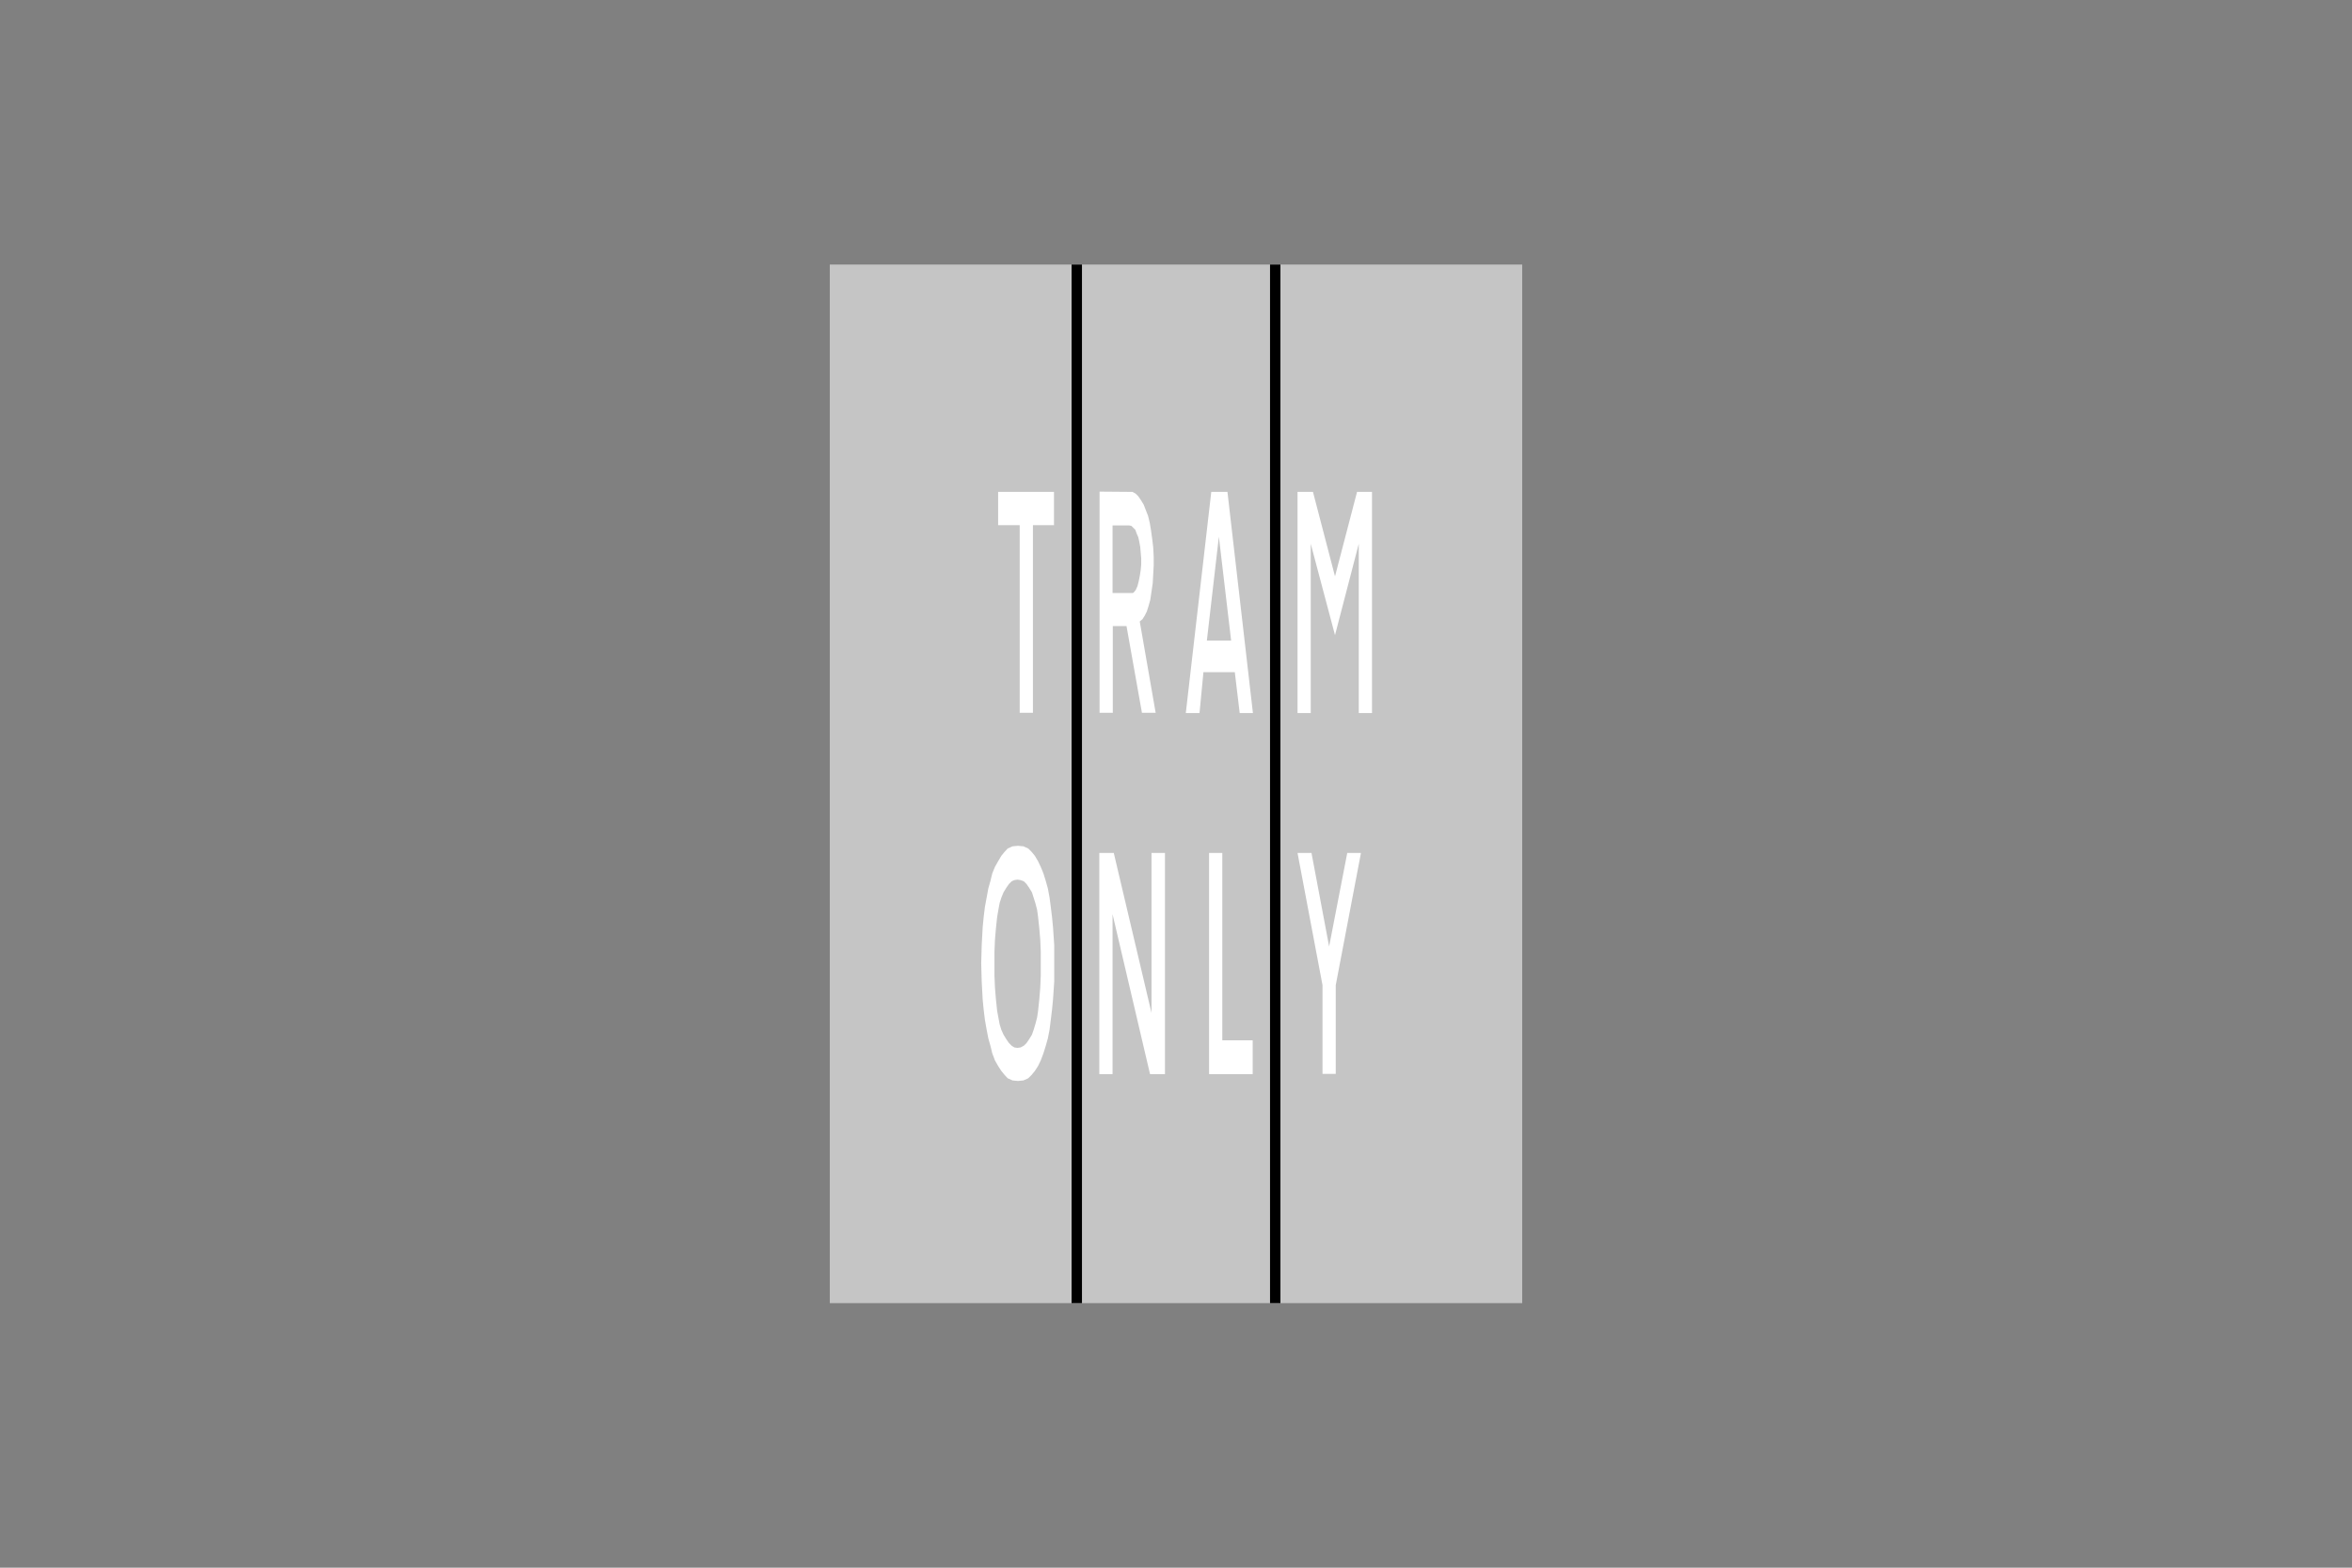 <?xml version="1.0" encoding="utf-8"?>
<!-- Generator: Adobe Illustrator 26.0.2, SVG Export Plug-In . SVG Version: 6.00 Build 0)  -->
<svg version="1.1" id="Layer_1" xmlns="http://www.w3.org/2000/svg" xmlns:xlink="http://www.w3.org/1999/xlink" x="0px" y="0px"
	 viewBox="0 0 960 640" style="enable-background:new 0 0 960 640;" xml:space="preserve">
<rect x="0" y="0" width="960" height="640" fill="#808080" stroke="none"/>
<style type="text/css">
	.st0{fill-rule:evenodd;clip-rule:evenodd;fill:#C5C5C5;}
	.st1{fill:none;stroke:#000000;stroke-width:4.24;stroke-miterlimit:10;}
	.st2{fill-rule:evenodd;clip-rule:evenodd;fill:#FFFFFF;}
</style>
<g>
	<polygon class="st0" points="338.7,532 338.7,108 621.3,108 621.3,532 	"/>
	<path class="st1" d="M439.5,532V108 M520.5,532V108"/>
	<path class="st2" d="M430.2,200.8h-22.8v13.6h8.8v76.6h5.4v-76.6h8.6V200.8L430.2,200.8z M553.9,200.8l-9,34.5l-9-34.5h-6.3v90.3
		h5.4V222l9.9,37.3l9.7-37.3v69.1h5.4v-90.3H553.9L553.9,200.8z M491.2,274.4H504l2,16.7h5.4l-10.4-90.3h-6.6l-10.4,90.3h5.6
		L491.2,274.4L491.2,274.4z M497.5,219.1l5,42.4h-9.9L497.5,219.1L497.5,219.1z M460.9,200.8h1.3l1.3,0.7l1.1,1.1l1.1,1.6l1.1,1.8
		l0.9,2.3l0.9,2.3l0.7,2.9l0.5,3l0.5,3.6l0.4,3.4l0.2,3.8v3.6l-0.2,3.6l-0.2,3.6l-0.5,3.4l-0.5,3.4l-0.7,2.5l-0.7,2.2l-0.9,1.8
		l-0.9,1.4l-1.1,0.9l6.5,37.3h-5.6l-6.3-35.4h-5.6v35.4h-5.4v-90.3L460.9,200.8L460.9,200.8z M460.9,214.5l0.9,0.2l0.7,0.7l0.9,0.9
		l0.5,1.4l0.7,1.6l0.4,1.8l0.4,2.2l0.2,2.3l0.2,2.3v2.5l-0.2,2.3l-0.4,2.5l-0.4,2l-0.5,2l-0.7,1.6l-0.7,0.9l-0.5,0.4h-8.3v-27.6
		L460.9,214.5L460.9,214.5z"/>
	<path class="st2" d="M415.5,345.3l2.2,0.2l2,0.9l1.4,1.4l1.3,1.6l1.3,2.2l1.1,2.3l1.1,2.7l0.9,2.9l0.9,3.2l0.7,3.8l0.5,3.8l0.5,4.1
		l0.4,4.1l0.5,7.4v7.4v7.4l-0.5,7.4l-0.4,4.1l-0.5,4.1l-0.5,4l-0.7,3.6l-0.9,3.2l-0.9,2.9l-1.1,2.9l-1.1,2.3l-1.3,2l-1.3,1.6
		l-1.4,1.4l-2,0.9l-2.2,0.2l-2.2-0.2l-2-0.9l-1.3-1.4l-1.3-1.6l-1.3-2l-1.3-2.3l-1.1-2.9l-0.7-2.9l-0.9-3.2l-0.7-3.6l-0.7-4
		l-0.5-4.1l-0.4-4.1l-0.4-7.4l-0.2-7.4l0.2-7.4l0.4-7.4l0.4-4.1l0.5-4.1l0.7-3.8l0.7-3.8l0.9-3.2l0.7-2.9l1.1-2.7l1.3-2.3l1.3-2.2
		l1.3-1.6l1.3-1.4l2-0.9L415.5,345.3L415.5,345.3z M421.2,364.3l0.7,2.2l0.7,2.2l0.7,2.7l0.4,2.9l0.5,4.7l0.4,4.7l0.2,4.8v4.9v4.9
		l-0.2,4.8l-0.4,4.9l-0.5,4.7l-0.4,2.7l-0.7,2.7l-0.7,2.3l-0.7,2l-1.1,1.8l-1.1,1.6l-1.1,1.1l-1.3,0.7l-1.3,0.2l-1.3-0.2l-1.1-0.7
		l-1.1-1.1l-1.1-1.6l-1.1-1.8l-0.9-2l-0.7-2.3l-0.5-2.7l-0.5-2.7l-0.5-4.7l-0.4-4.9l-0.2-4.8v-4.9v-4.9l0.2-4.8l0.4-4.7l0.5-4.7
		l0.5-2.9l0.5-2.7l0.7-2.2l0.9-2.2l1.1-1.8l1.1-1.6l1.1-1.1l1.1-0.5l1.3-0.2l1.3,0.2l1.3,0.5l1.1,1.1l1.1,1.6L421.2,364.3
		L421.2,364.3z M470,348.2v65.3l-15.4-65.3h-5.9v90.3h5.4v-65.3l15.3,65.3h6.1v-90.3H470L470,348.2z M498.9,348.2h-5.4v90.3h17.8
		v-13.8h-12.4V348.2L498.9,348.2z M555.5,348.2h-5.6l-7.4,38.2l-7.2-38.2h-5.7l10.2,54v36.2h5.4v-36.2L555.5,348.2L555.5,348.2z"/>
</g>
</svg>
